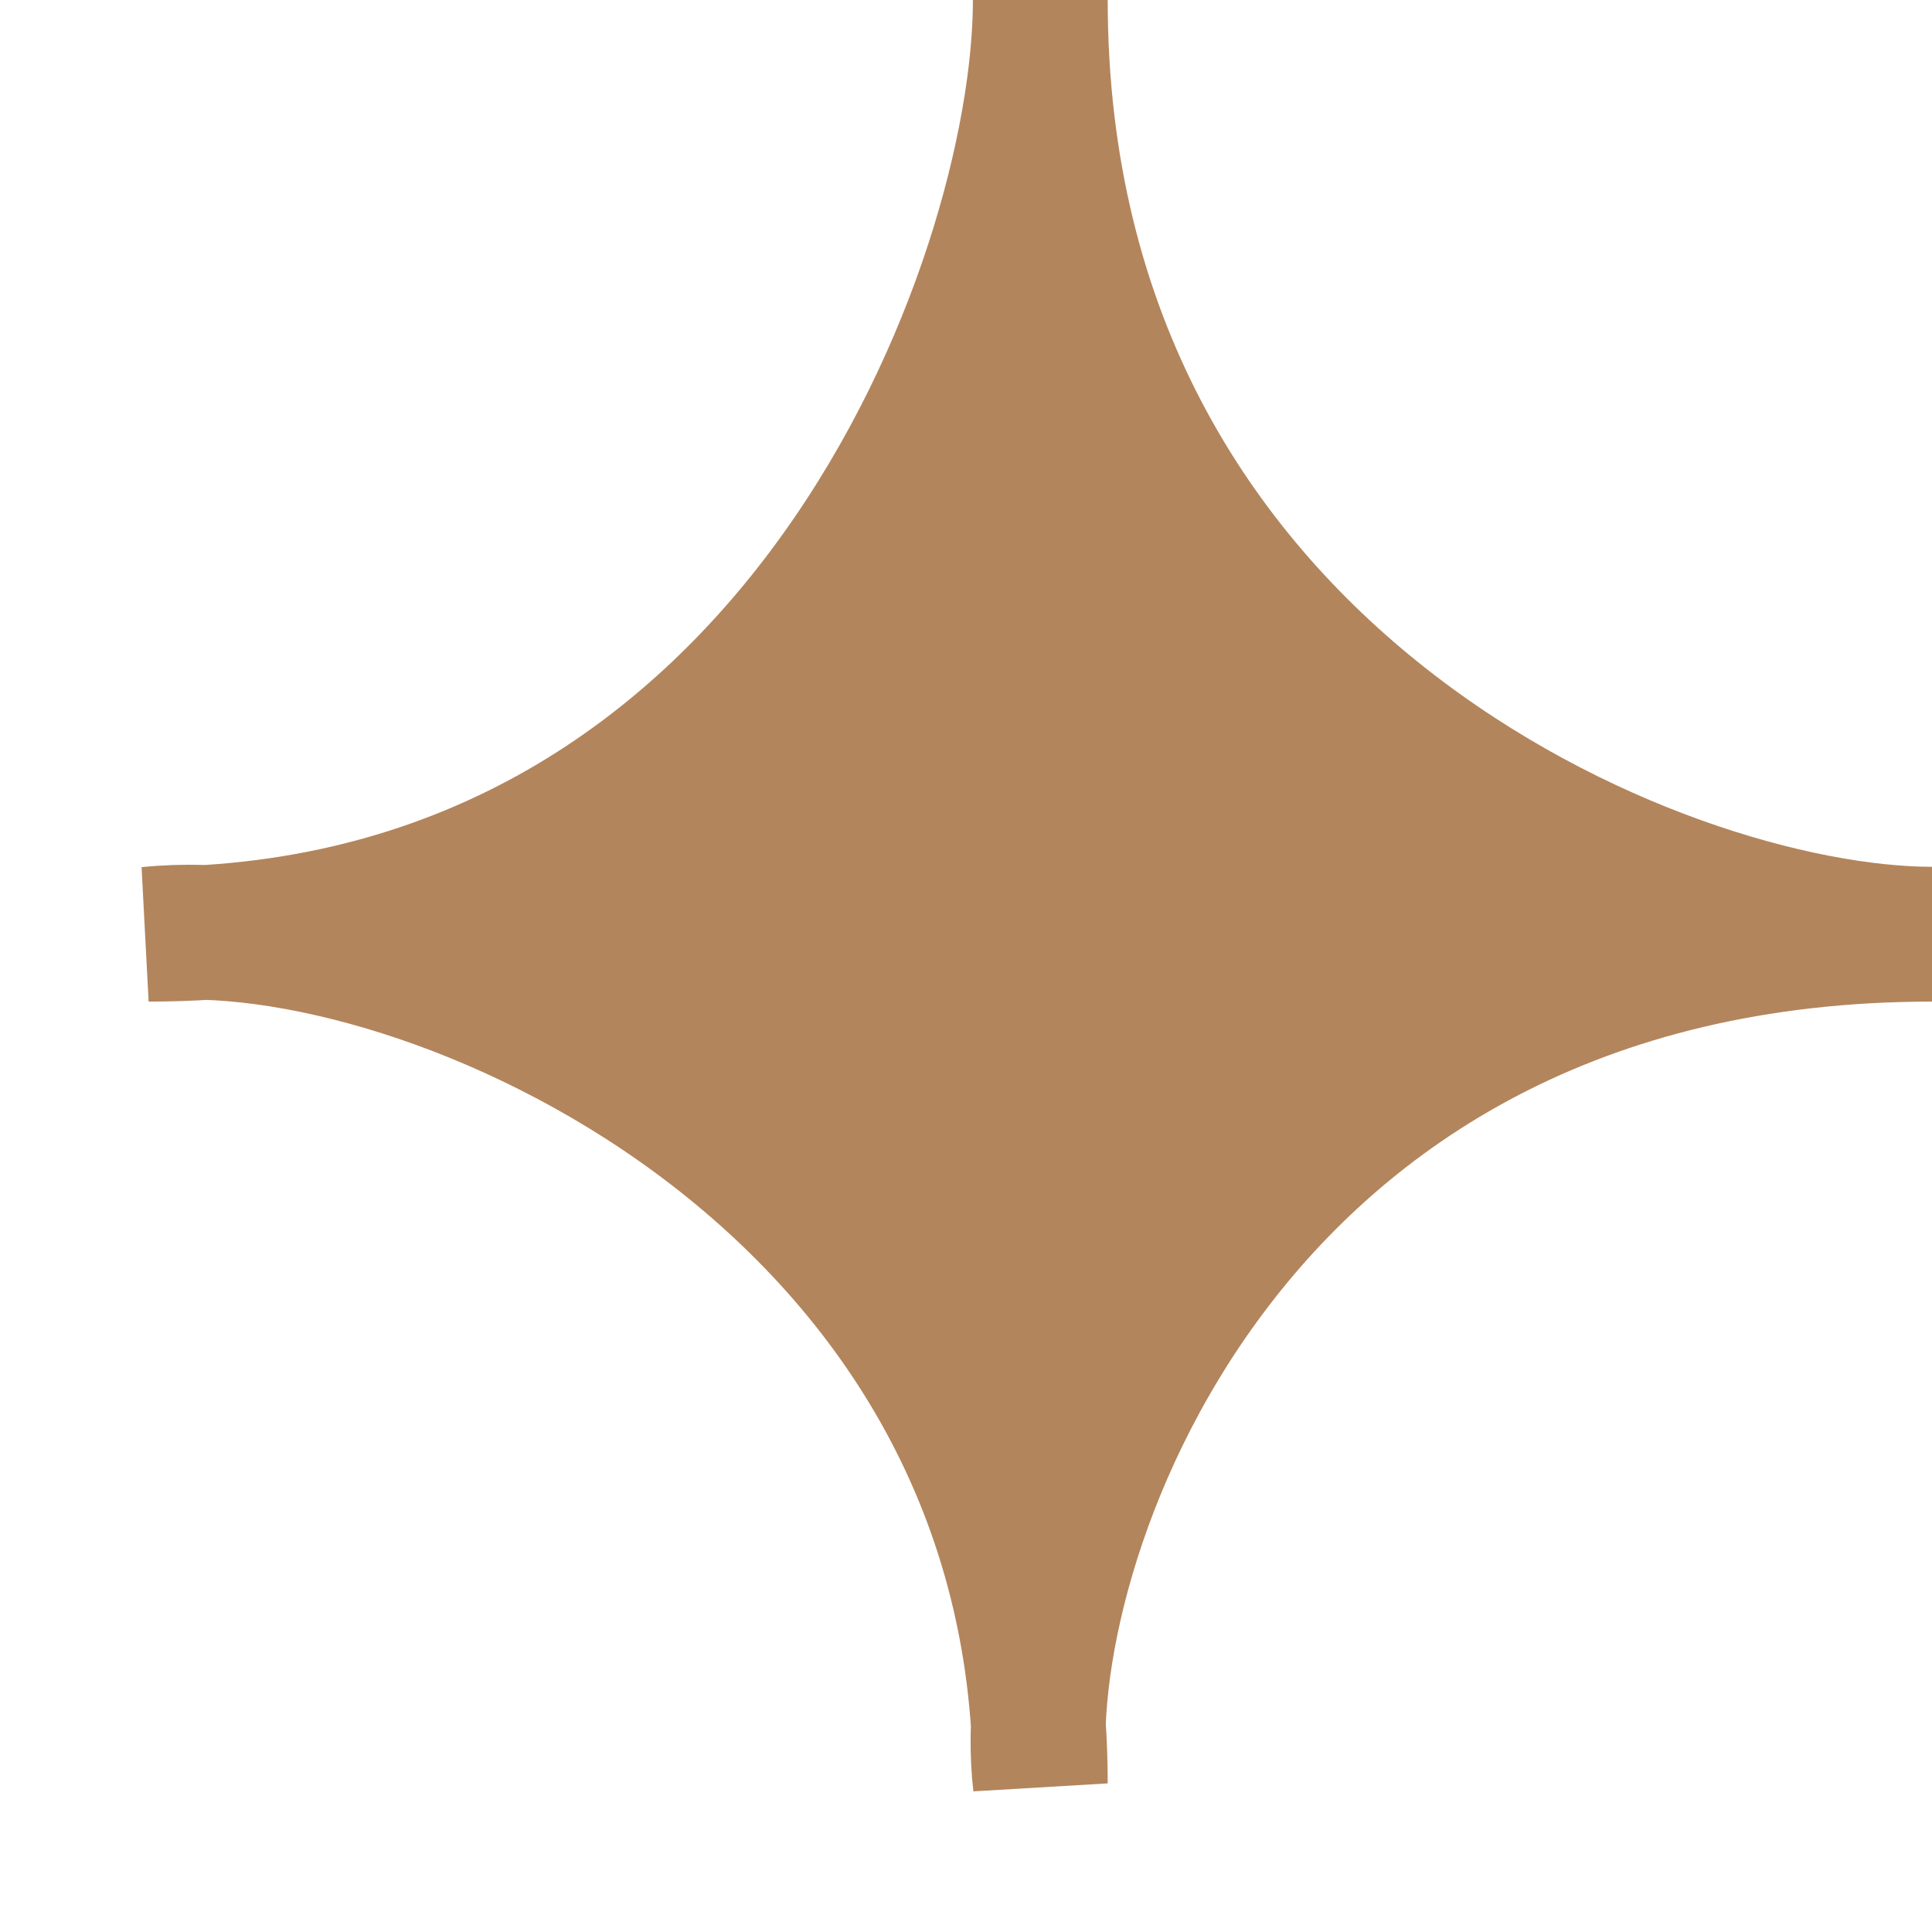 <?xml version="1.0" encoding="UTF-8"?> <svg xmlns="http://www.w3.org/2000/svg" width="13" height="13" viewBox="0 0 13 13" fill="none"><path d="M7 0C7 4.571 11.182 6.286 13 6.286C8.571 6.286 7.052 9.854 6.987 11.602C6.995 11.732 7 11.865 7 12C6.986 11.882 6.981 11.749 6.987 11.602C6.746 8.031 3.281 6.338 1.388 6.274C1.261 6.282 1.132 6.286 1 6.286C1.12 6.273 1.249 6.269 1.388 6.274C5.461 6.024 7 1.847 7 0Z" fill="#B3855C"></path><path d="M13 6.286C11.182 6.286 7 4.571 7 0C7 1.905 5.364 6.286 1 6.286C2.818 6.095 7 7.886 7 12C6.818 10.476 8.2 6.286 13 6.286Z" stroke="#B3855C" stroke-width="0.907"></path></svg> 